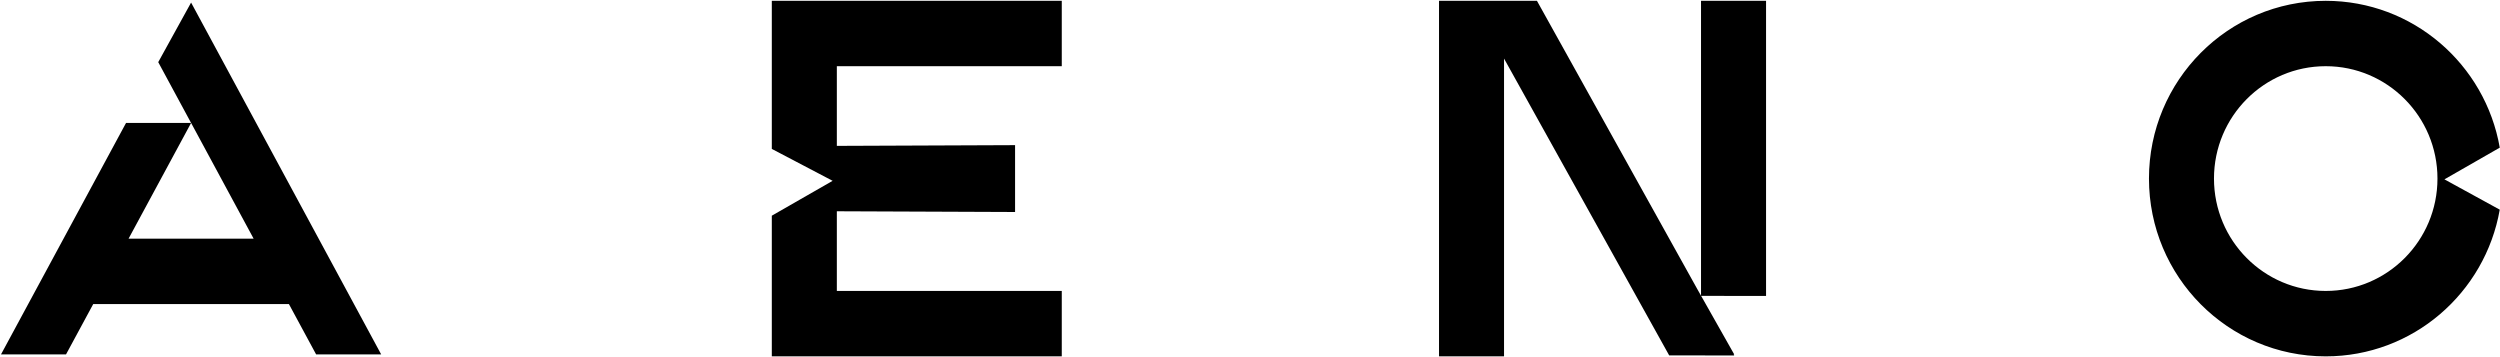<svg width="140" height="20" viewBox="0 0 140 20" fill="none" xmlns="http://www.w3.org/2000/svg">
<g clip-path="url(#clip0_7346_148)">
<path d="M95.257 16.558L95.037 16.169L86.069 0.046H85.925H82.427H80.585V19.956H84.226V3.28L93.474 19.902L97.116 19.906L97.082 19.846H97.116L95.263 16.569L98.899 16.573V0.046H95.257V16.558Z" fill="black"/>
<path d="M139.987 8.268C139.172 3.596 135.119 0.046 130.241 0.046C124.773 0.046 120.342 4.503 120.342 10C120.342 15.497 124.773 19.956 130.241 19.956C135.117 19.956 139.167 16.409 139.986 11.741L136.888 10.044L139.987 8.268ZM130.241 16.293C126.784 16.293 123.983 13.476 123.983 10C123.983 6.524 126.784 3.707 130.241 3.707C133.697 3.707 136.498 6.526 136.498 10C136.498 13.475 133.696 16.293 130.241 16.293Z" fill="black"/>
<path d="M8.861 3.48L10.701 6.885H7.058L0.056 19.847H3.697L5.22 17.029H16.18L17.703 19.847H21.346L10.701 0.144L8.861 3.481V3.48ZM7.2 13.365L10.702 6.884L14.203 13.365H7.2Z" fill="black"/>
<path d="M46.863 3.707H59.459V0.044H46.728H43.221V3.518V8.339L46.627 10.126L43.221 12.079V16.482V19.847V19.954H59.459V16.291H46.863V11.831L56.844 11.872V8.128L46.863 8.169V8.092V3.707Z" fill="black"/>
</g>
<defs>
<clipPath id="clip0_7346_148">
<rect width="140" height="20" fill="white"/>
</clipPath>
</defs>
</svg>
